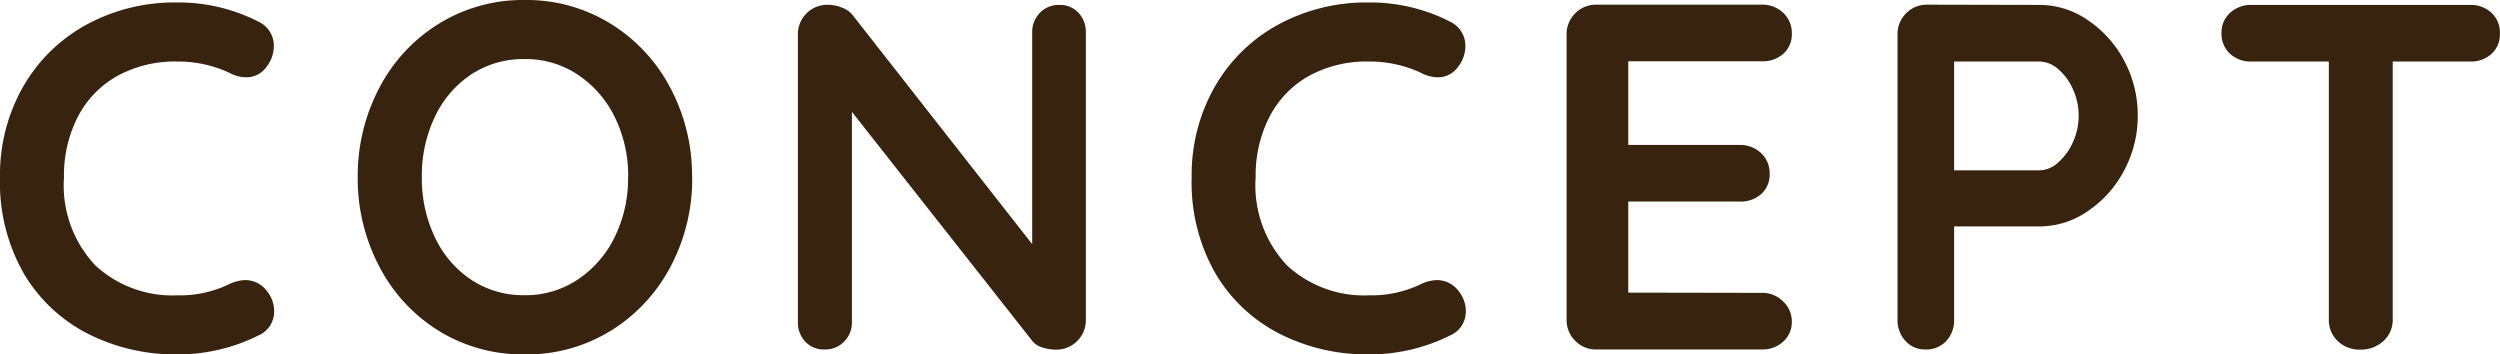<svg xmlns="http://www.w3.org/2000/svg" width="81.264" height="11.52" viewBox="0 0 81.264 11.52">
  <path id="パス_64527" data-name="パス 64527" d="M-32.152-10.656a.856.856,0,0,1,.5.816,1.083,1.083,0,0,1-.24.656.79.79,0,0,1-.656.336,1.154,1.154,0,0,1-.544-.144,3.941,3.941,0,0,0-1.7-.368,3.89,3.89,0,0,0-1.952.472,3.2,3.2,0,0,0-1.28,1.328,4.165,4.165,0,0,0-.448,1.96,3.791,3.791,0,0,0,1.016,2.864,3.685,3.685,0,0,0,2.664.976,3.681,3.681,0,0,0,1.7-.368,1.286,1.286,0,0,1,.512-.128.878.878,0,0,1,.7.352,1.038,1.038,0,0,1,.24.656.868.868,0,0,1-.128.464.833.833,0,0,1-.368.32A5.859,5.859,0,0,1-34.792.16,6.286,6.286,0,0,1-37.672-.5a5.11,5.11,0,0,1-2.1-1.96A5.95,5.95,0,0,1-40.552-5.6a5.774,5.774,0,0,1,.744-2.928,5.282,5.282,0,0,1,2.056-2.024,6,6,0,0,1,2.96-.728A5.7,5.7,0,0,1-32.152-10.656Zm14.1,5.056a6.073,6.073,0,0,1-.7,2.9A5.392,5.392,0,0,1-20.7-.608,5.194,5.194,0,0,1-23.5.16a5.194,5.194,0,0,1-2.792-.768A5.333,5.333,0,0,1-28.224-2.7a6.13,6.13,0,0,1-.7-2.9,6.13,6.13,0,0,1,.7-2.9,5.333,5.333,0,0,1,1.936-2.088A5.194,5.194,0,0,1-23.5-11.36a5.194,5.194,0,0,1,2.792.768A5.392,5.392,0,0,1-18.76-8.5,6.073,6.073,0,0,1-18.056-5.6Zm-2.08,0a4.319,4.319,0,0,0-.432-1.944,3.487,3.487,0,0,0-1.2-1.384A3.045,3.045,0,0,0-23.5-9.44a3.069,3.069,0,0,0-1.736.5,3.38,3.38,0,0,0-1.184,1.384A4.438,4.438,0,0,0-26.84-5.6a4.438,4.438,0,0,0,.424,1.952,3.38,3.38,0,0,0,1.184,1.384,3.069,3.069,0,0,0,1.736.5,3.045,3.045,0,0,0,1.728-.512,3.487,3.487,0,0,0,1.2-1.384A4.319,4.319,0,0,0-20.136-5.6ZM-6.12-11.2a.816.816,0,0,1,.624.256.9.9,0,0,1,.24.64V-.976a.945.945,0,0,1-.28.7.945.945,0,0,1-.7.28,1.383,1.383,0,0,1-.44-.072.622.622,0,0,1-.312-.2l-5.872-7.456V-.9a.883.883,0,0,1-.248.64A.862.862,0,0,1-13.752,0a.816.816,0,0,1-.624-.256.9.9,0,0,1-.24-.64v-9.328a.945.945,0,0,1,.28-.7.945.945,0,0,1,.7-.28,1.224,1.224,0,0,1,.472.1.76.76,0,0,1,.344.256L-7-3.424V-10.3a.883.883,0,0,1,.248-.64A.842.842,0,0,1-6.12-11.2Zm12.7.544a.856.856,0,0,1,.5.816,1.083,1.083,0,0,1-.24.656.79.79,0,0,1-.656.336,1.154,1.154,0,0,1-.544-.144,3.941,3.941,0,0,0-1.7-.368,3.89,3.89,0,0,0-1.952.472A3.2,3.2,0,0,0,.712-7.56,4.165,4.165,0,0,0,.264-5.6,3.791,3.791,0,0,0,1.28-2.736a3.685,3.685,0,0,0,2.664.976,3.681,3.681,0,0,0,1.7-.368,1.286,1.286,0,0,1,.512-.128.878.878,0,0,1,.7.352,1.038,1.038,0,0,1,.24.656.868.868,0,0,1-.128.464.833.833,0,0,1-.368.32A5.859,5.859,0,0,1,3.944.16,6.286,6.286,0,0,1,1.064-.5a5.11,5.11,0,0,1-2.1-1.96A5.95,5.95,0,0,1-1.816-5.6a5.774,5.774,0,0,1,.744-2.928A5.282,5.282,0,0,1,.984-10.552a6,6,0,0,1,2.96-.728A5.7,5.7,0,0,1,6.584-10.656ZM16.712-1.84a.945.945,0,0,1,.7.28.89.89,0,0,1,.28.648.849.849,0,0,1-.28.656.993.993,0,0,1-.7.256h-5.36a.945.945,0,0,1-.7-.28.945.945,0,0,1-.28-.7v-9.248a.945.945,0,0,1,.28-.7.945.945,0,0,1,.7-.28h5.36a.975.975,0,0,1,.7.264.893.893,0,0,1,.28.68.836.836,0,0,1-.272.648,1,1,0,0,1-.7.248H12.376v2.72h3.616a.975.975,0,0,1,.7.264.893.893,0,0,1,.28.68.836.836,0,0,1-.272.648,1,1,0,0,1-.7.248H12.376v2.96Zm9.04-9.36a2.763,2.763,0,0,1,1.552.488A3.612,3.612,0,0,1,28.488-9.4a3.708,3.708,0,0,1,.448,1.8,3.722,3.722,0,0,1-.448,1.792A3.6,3.6,0,0,1,27.3-4.488,2.763,2.763,0,0,1,25.752-4H22.968V-.976a.986.986,0,0,1-.256.7A.88.88,0,0,1,22.04,0a.849.849,0,0,1-.656-.28.993.993,0,0,1-.256-.7v-9.248a.945.945,0,0,1,.28-.7.945.945,0,0,1,.7-.28Zm0,5.376a.917.917,0,0,0,.6-.256,1.887,1.887,0,0,0,.48-.664,2.059,2.059,0,0,0,.184-.856,2.059,2.059,0,0,0-.184-.856,1.808,1.808,0,0,0-.48-.656.933.933,0,0,0-.6-.248H22.968v3.536ZM39.736-11.2a.986.986,0,0,1,.7.256.88.88,0,0,1,.272.672.855.855,0,0,1-.272.664,1,1,0,0,1-.7.248H37.224V-.976a.908.908,0,0,1-.3.7,1.068,1.068,0,0,1-.752.28,1.012,1.012,0,0,1-.736-.28.931.931,0,0,1-.288-.7V-9.36H32.632a.986.986,0,0,1-.7-.256.88.88,0,0,1-.272-.672.849.849,0,0,1,.28-.656.993.993,0,0,1,.7-.256Z" transform="translate(40.552 11.36)" fill="#37230e"/>
</svg>
